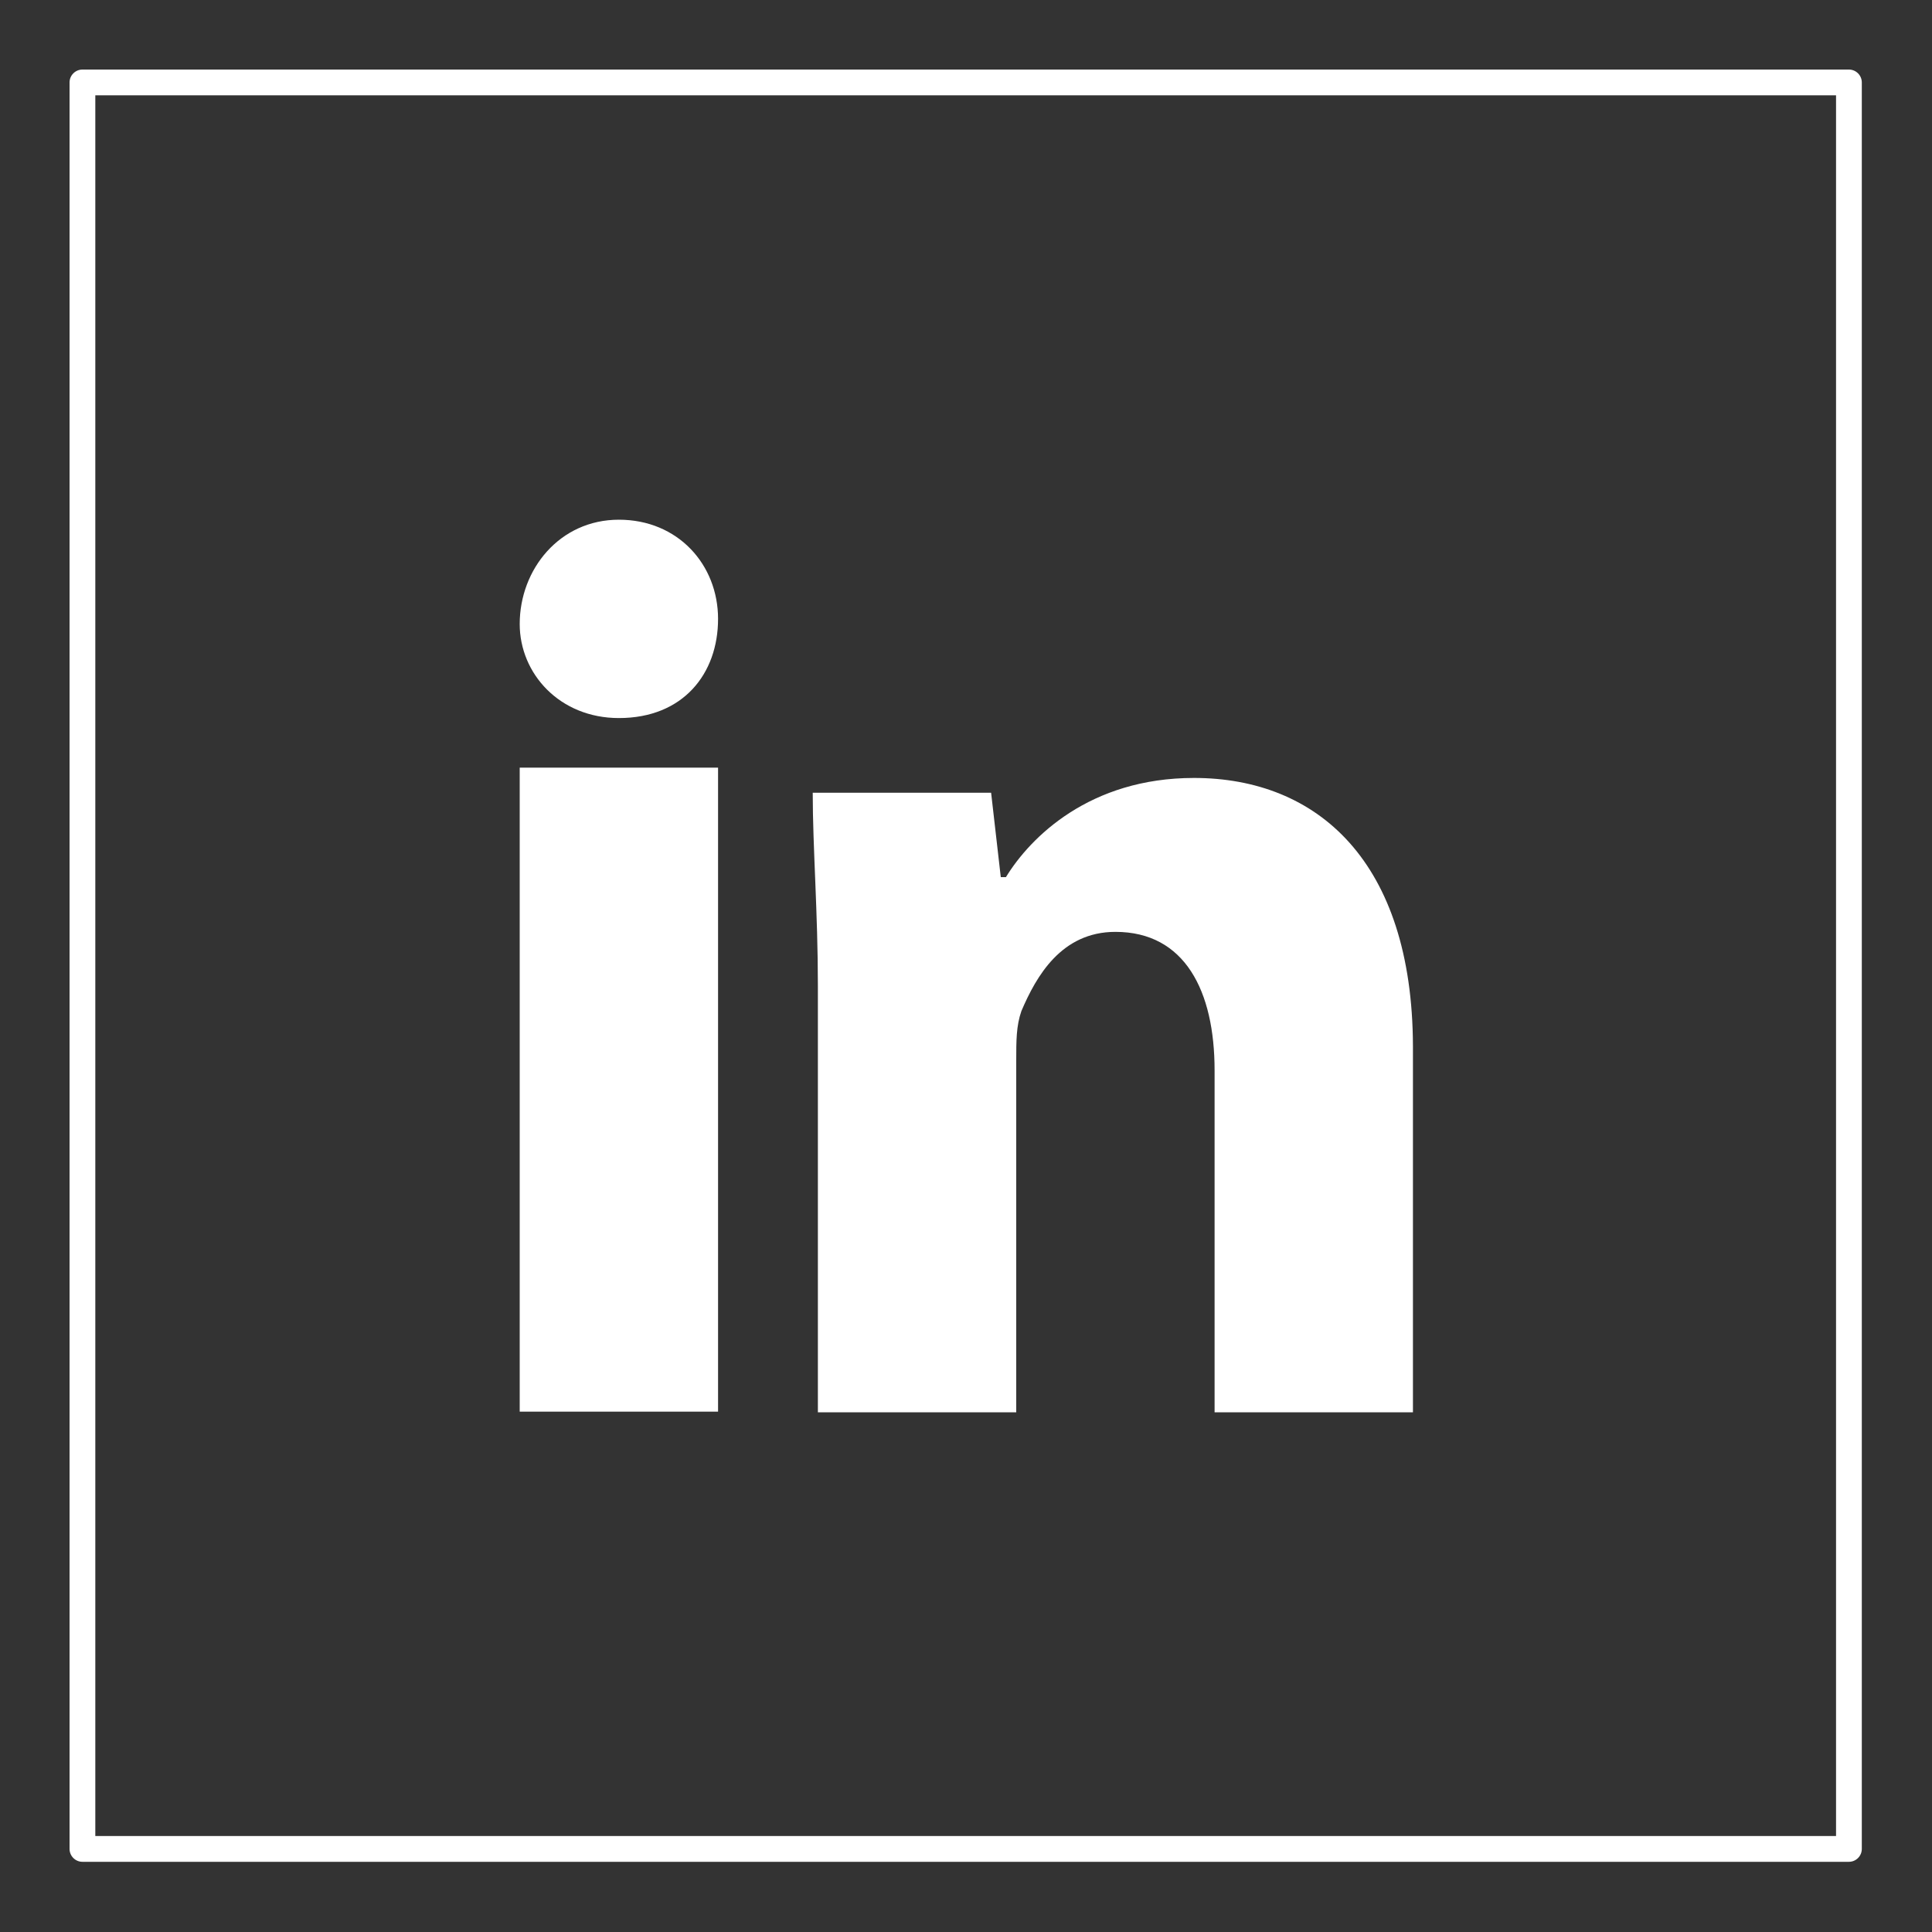 <?xml version="1.0" encoding="utf-8"?>
<!-- Generator: Adobe Illustrator 27.3.1, SVG Export Plug-In . SVG Version: 6.00 Build 0)  -->
<svg version="1.1" id="Calque_1" xmlns="http://www.w3.org/2000/svg" xmlns:xlink="http://www.w3.org/1999/xlink" x="0px" y="0px"
	 viewBox="0 0 300 300" style="enable-background:new 0 0 300 300;" xml:space="preserve">
<rect x="0" y="0" width="300" height="300" fill="#333333" stroke="none"/>
<style type="text/css">
	.st0{fill:#FFFFFF;}
</style>
<g>
	<g>
		<path class="st0" d="M111.5,96.1c0,8.5-5.4,15.4-15.4,15.4c-9.2,0-15.4-6.9-15.4-14.6c0-8.5,6.2-16.2,15.4-16.2
			S111.5,87.7,111.5,96.1z"/>
	</g>
	<g>
		<rect x="80.7" y="119.2" class="st0" width="30.8" height="100"/>
	</g>
	<g>
		<path class="st0" d="M185.4,120.8c-16.2,0-25.4,9.2-29.2,15.4h-0.8l-1.5-13.1h-27.7c0,8.5,0.8,18.5,0.8,30v66.2h30.8v-54.6
			c0-3.1,0-5.4,0.8-7.7c2.3-5.4,6.2-12.3,14.6-12.3c10.8,0,15.4,9.2,15.4,21.5v53.1h30.8v-56.9C219.3,133.8,204.6,120.8,185.4,120.8
			z"/>
	</g>
</g>
<g>
	<path class="st0" d="M287.1,289.1H12.8c-1.1,0-2-0.9-2-2V12.8c0-1.1,0.9-2,2-2h274.3c1.1,0,2,0.9,2,2v274.3
		C289.1,288.2,288.2,289.1,287.1,289.1z M14.8,285.1h270.3V14.8H14.8V285.1z"/>
</g>
</svg>
